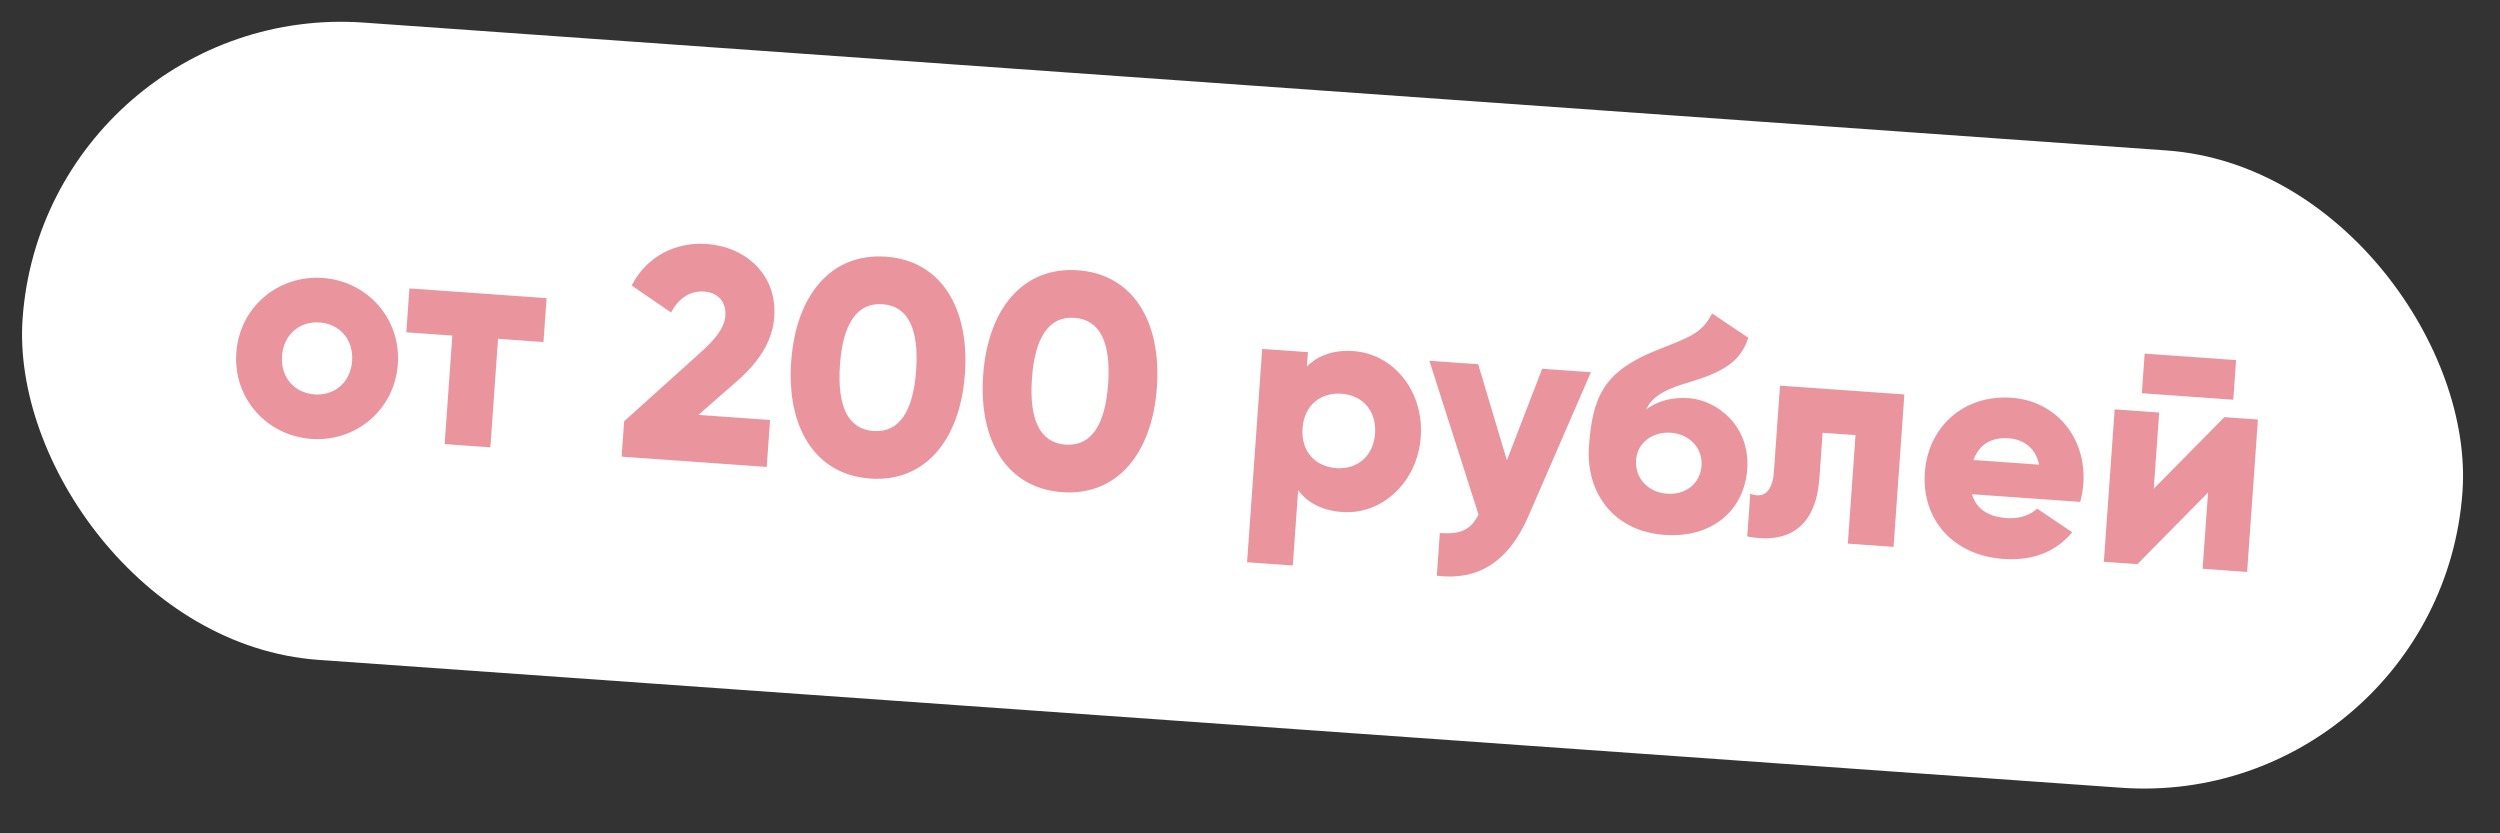 <?xml version="1.0" encoding="UTF-8"?> <svg xmlns="http://www.w3.org/2000/svg" width="90" height="30" viewBox="0 0 90 30" fill="none"><rect x="0" y="0" width="90" height="30" fill="#333333" stroke="none"/><rect x="1.627" width="88.057" height="23" rx="11.5" transform="rotate(4.057 1.627 0)" fill="white"></rect><path d="M11.209 15.801C9.596 15.686 8.391 14.333 8.507 12.698C8.622 11.063 10.007 9.893 11.62 10.007C13.233 10.122 14.438 11.475 14.322 13.11C14.206 14.745 12.822 15.915 11.209 15.801ZM11.322 14.199C12.036 14.249 12.621 13.773 12.676 12.994C12.731 12.214 12.219 11.66 11.506 11.609C10.793 11.559 10.208 12.036 10.152 12.815C10.097 13.594 10.609 14.148 11.322 14.199ZM19.677 10.733L19.565 12.313L17.93 12.197L17.653 16.104L16.007 15.987L16.284 12.081L14.627 11.963L14.739 10.383L19.677 10.733ZM22.379 16.439L22.469 15.166L25.238 12.672C25.72 12.243 26.081 11.816 26.113 11.366C26.148 10.883 25.864 10.533 25.348 10.496C24.81 10.458 24.401 10.782 24.159 11.25L22.739 10.278C23.314 9.172 24.383 8.707 25.447 8.783C26.819 8.88 27.984 9.867 27.874 11.414C27.809 12.336 27.259 13.091 26.507 13.743L25.143 14.937L27.722 15.119L27.602 16.809L22.379 16.439ZM31.326 17.228C29.34 17.087 28.314 15.382 28.483 13.012C28.651 10.642 29.907 9.099 31.893 9.24C33.879 9.381 34.905 11.086 34.737 13.456C34.569 15.826 33.312 17.369 31.326 17.228ZM31.448 15.516C32.37 15.582 32.876 14.812 32.981 13.331C33.086 11.85 32.693 11.017 31.772 10.951C30.85 10.886 30.343 11.655 30.238 13.136C30.133 14.618 30.526 15.451 31.448 15.516ZM38.238 17.718C36.252 17.577 35.226 15.872 35.394 13.502C35.562 11.132 36.818 9.589 38.804 9.73C40.79 9.871 41.816 11.576 41.648 13.946C41.48 16.316 40.224 17.859 38.238 17.718ZM38.359 16.006C39.281 16.072 39.788 15.303 39.893 13.821C39.998 12.34 39.605 11.507 38.683 11.442C37.761 11.376 37.255 12.146 37.15 13.627C37.044 15.108 37.438 15.941 38.359 16.006ZM48.731 12.64C50.169 12.742 51.264 14.088 51.148 15.722C51.032 17.357 49.758 18.535 48.32 18.433C47.585 18.381 47.065 18.09 46.733 17.648L46.541 20.358L44.895 20.241L45.439 12.561L47.085 12.677L47.049 13.193C47.44 12.802 47.996 12.588 48.731 12.64ZM48.102 16.852C48.859 16.905 49.444 16.429 49.502 15.606C49.561 14.783 49.048 14.228 48.291 14.174C47.534 14.121 46.949 14.598 46.891 15.421C46.832 16.243 47.344 16.798 48.102 16.852ZM55.518 13.275L57.273 13.4L55.02 18.588C54.281 20.29 53.146 20.904 51.725 20.726L51.834 19.19C52.569 19.242 52.933 19.091 53.227 18.527L51.458 12.988L53.214 13.112L54.248 16.571L55.518 13.275ZM59.921 19.256C58.099 19.127 57.083 17.753 57.203 16.064C57.328 14.297 57.734 13.389 59.552 12.646C60.767 12.148 61.26 12.04 61.633 11.283L62.939 12.159C62.654 13.065 61.945 13.423 60.751 13.779C59.748 14.072 59.44 14.37 59.26 14.743C59.679 14.42 60.229 14.293 60.799 14.334C61.809 14.405 63.011 15.329 62.901 16.887C62.796 18.368 61.644 19.378 59.921 19.256ZM60.015 17.774C60.695 17.822 61.211 17.396 61.255 16.77C61.3 16.134 60.829 15.626 60.138 15.577C59.567 15.537 58.947 15.879 58.899 16.559C58.852 17.228 59.346 17.727 60.015 17.774ZM68.557 14.2L68.168 19.687L66.522 19.57L66.799 15.664L65.614 15.58L65.498 17.215C65.38 18.871 64.49 19.613 62.901 19.313L63.01 17.777C63.515 17.967 63.812 17.668 63.86 16.988L64.08 13.883L68.557 14.2ZM70.992 17.792C71.16 18.377 71.651 18.61 72.254 18.653C72.704 18.685 73.101 18.537 73.337 18.311L74.6 19.161C74.01 19.869 73.171 20.196 72.128 20.122C70.252 19.989 69.178 18.645 69.294 17.01C69.41 15.375 70.685 14.197 72.418 14.32C74.02 14.434 75.117 15.757 75 17.414C74.984 17.645 74.946 17.863 74.887 18.068L70.992 17.792ZM71.046 16.56L73.406 16.728C73.275 16.079 72.798 15.813 72.304 15.778C71.678 15.734 71.24 16.012 71.046 16.56ZM77.106 14.156L77.208 12.73L80.499 12.963L80.398 14.39L77.106 14.156ZM80.078 15.018L81.285 15.103L80.896 20.589L79.294 20.476L79.489 17.733L76.946 20.309L75.739 20.224L76.128 14.737L77.73 14.851L77.535 17.594L80.078 15.018Z" fill="#EA949D"></path></svg> 